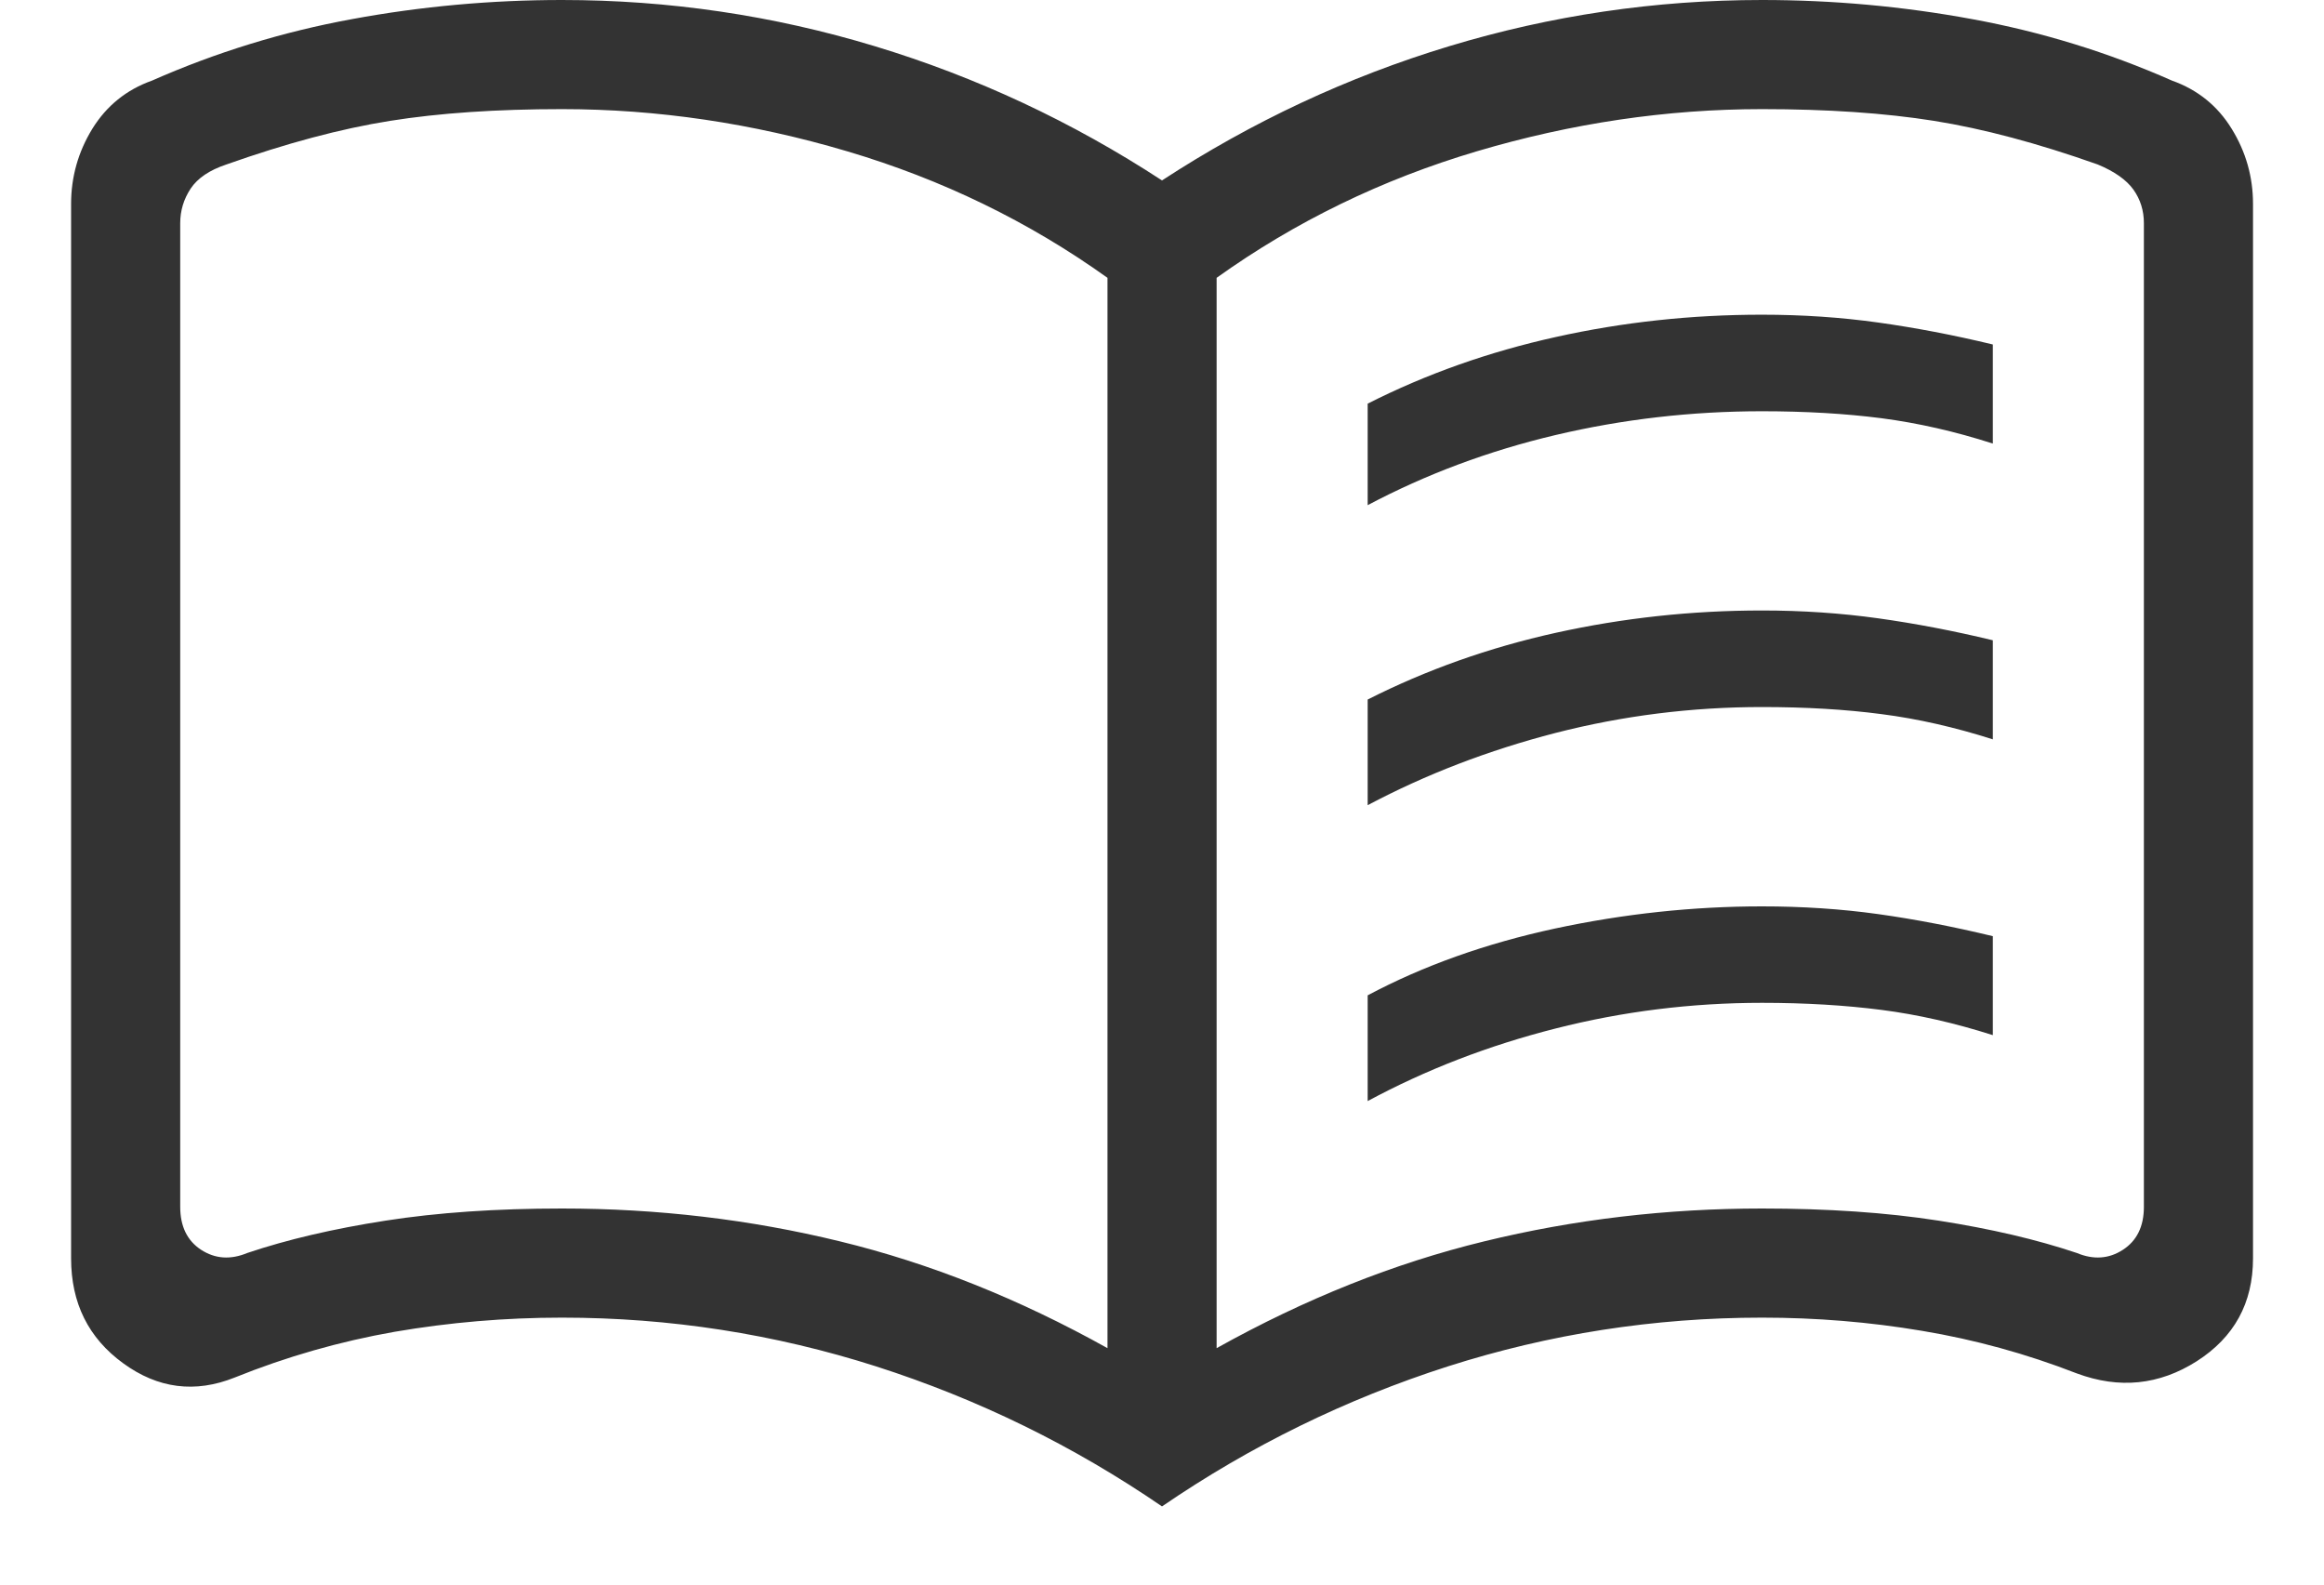 <svg width="22" height="15" viewBox="0 0 22 15" fill="none" xmlns="http://www.w3.org/2000/svg">
<path d="M12.947 4.782V3.821C13.502 3.54 14.096 3.33 14.729 3.19C15.363 3.049 16.013 2.979 16.68 2.979C17.062 2.979 17.428 3.004 17.779 3.053C18.13 3.102 18.492 3.171 18.865 3.261V4.199C18.505 4.083 18.154 4.004 17.811 3.959C17.469 3.915 17.092 3.893 16.68 3.893C16.013 3.893 15.362 3.968 14.726 4.118C14.091 4.268 13.498 4.49 12.947 4.782ZM12.947 10.423V9.422C13.475 9.141 14.066 8.931 14.719 8.79C15.373 8.65 16.026 8.58 16.68 8.58C17.062 8.58 17.428 8.604 17.779 8.653C18.13 8.702 18.492 8.772 18.865 8.862V9.799C18.505 9.684 18.154 9.604 17.811 9.56C17.469 9.516 17.092 9.493 16.68 9.493C16.013 9.493 15.362 9.574 14.726 9.736C14.091 9.897 13.498 10.126 12.947 10.423ZM12.947 7.622V6.622C13.502 6.341 14.096 6.13 14.729 5.99C15.363 5.85 16.013 5.779 16.68 5.779C17.062 5.779 17.428 5.804 17.779 5.853C18.13 5.902 18.492 5.971 18.865 6.061V6.999C18.505 6.884 18.154 6.804 17.811 6.76C17.469 6.715 17.092 6.693 16.68 6.693C16.013 6.693 15.362 6.775 14.726 6.938C14.091 7.102 13.498 7.33 12.947 7.622ZM5.32 11.44C6.222 11.44 7.099 11.543 7.951 11.751C8.803 11.958 9.647 12.295 10.484 12.762V2.63C9.739 2.097 8.917 1.698 8.019 1.432C7.122 1.166 6.222 1.033 5.32 1.033C4.701 1.033 4.158 1.07 3.693 1.144C3.227 1.218 2.711 1.356 2.143 1.557C1.984 1.61 1.871 1.686 1.805 1.785C1.739 1.885 1.706 1.994 1.706 2.113V11.424C1.706 11.609 1.772 11.745 1.904 11.831C2.037 11.917 2.182 11.927 2.341 11.861C2.718 11.734 3.154 11.632 3.649 11.555C4.143 11.478 4.701 11.44 5.32 11.44ZM11.517 12.762C12.354 12.295 13.198 11.958 14.05 11.751C14.902 11.543 15.779 11.44 16.68 11.44C17.3 11.44 17.857 11.478 18.352 11.555C18.846 11.632 19.282 11.734 19.66 11.861C19.818 11.927 19.964 11.917 20.096 11.831C20.229 11.745 20.295 11.609 20.295 11.424V2.113C20.295 1.994 20.262 1.888 20.196 1.795C20.13 1.703 20.017 1.623 19.858 1.557C19.29 1.356 18.773 1.218 18.308 1.144C17.843 1.07 17.3 1.033 16.68 1.033C15.779 1.033 14.879 1.166 13.981 1.432C13.084 1.698 12.262 2.097 11.517 2.63V12.762ZM11 14.26C10.161 13.685 9.259 13.244 8.295 12.935C7.331 12.627 6.34 12.473 5.32 12.473C4.783 12.473 4.255 12.518 3.736 12.607C3.218 12.698 2.713 12.842 2.222 13.04C1.847 13.19 1.495 13.145 1.166 12.905C0.837 12.666 0.673 12.335 0.673 11.912V1.93C0.673 1.675 0.74 1.438 0.874 1.219C1.009 1.001 1.197 0.849 1.439 0.763C2.046 0.495 2.677 0.301 3.332 0.181C3.988 0.06 4.65 0 5.32 0C6.332 0 7.319 0.146 8.28 0.437C9.242 0.728 10.149 1.152 11 1.708C11.852 1.152 12.758 0.728 13.72 0.437C14.682 0.146 15.669 0 16.68 0C17.35 0 18.013 0.06 18.669 0.181C19.324 0.301 19.955 0.495 20.561 0.763C20.803 0.849 20.992 1.001 21.126 1.219C21.261 1.438 21.328 1.675 21.328 1.93V11.912C21.328 12.335 21.15 12.659 20.795 12.886C20.439 13.112 20.061 13.15 19.66 13.001C19.182 12.815 18.693 12.681 18.195 12.598C17.696 12.514 17.192 12.473 16.68 12.473C15.661 12.473 14.669 12.627 13.705 12.935C12.742 13.244 11.84 13.685 11 14.26Z" fill="#333333"/>
</svg>
